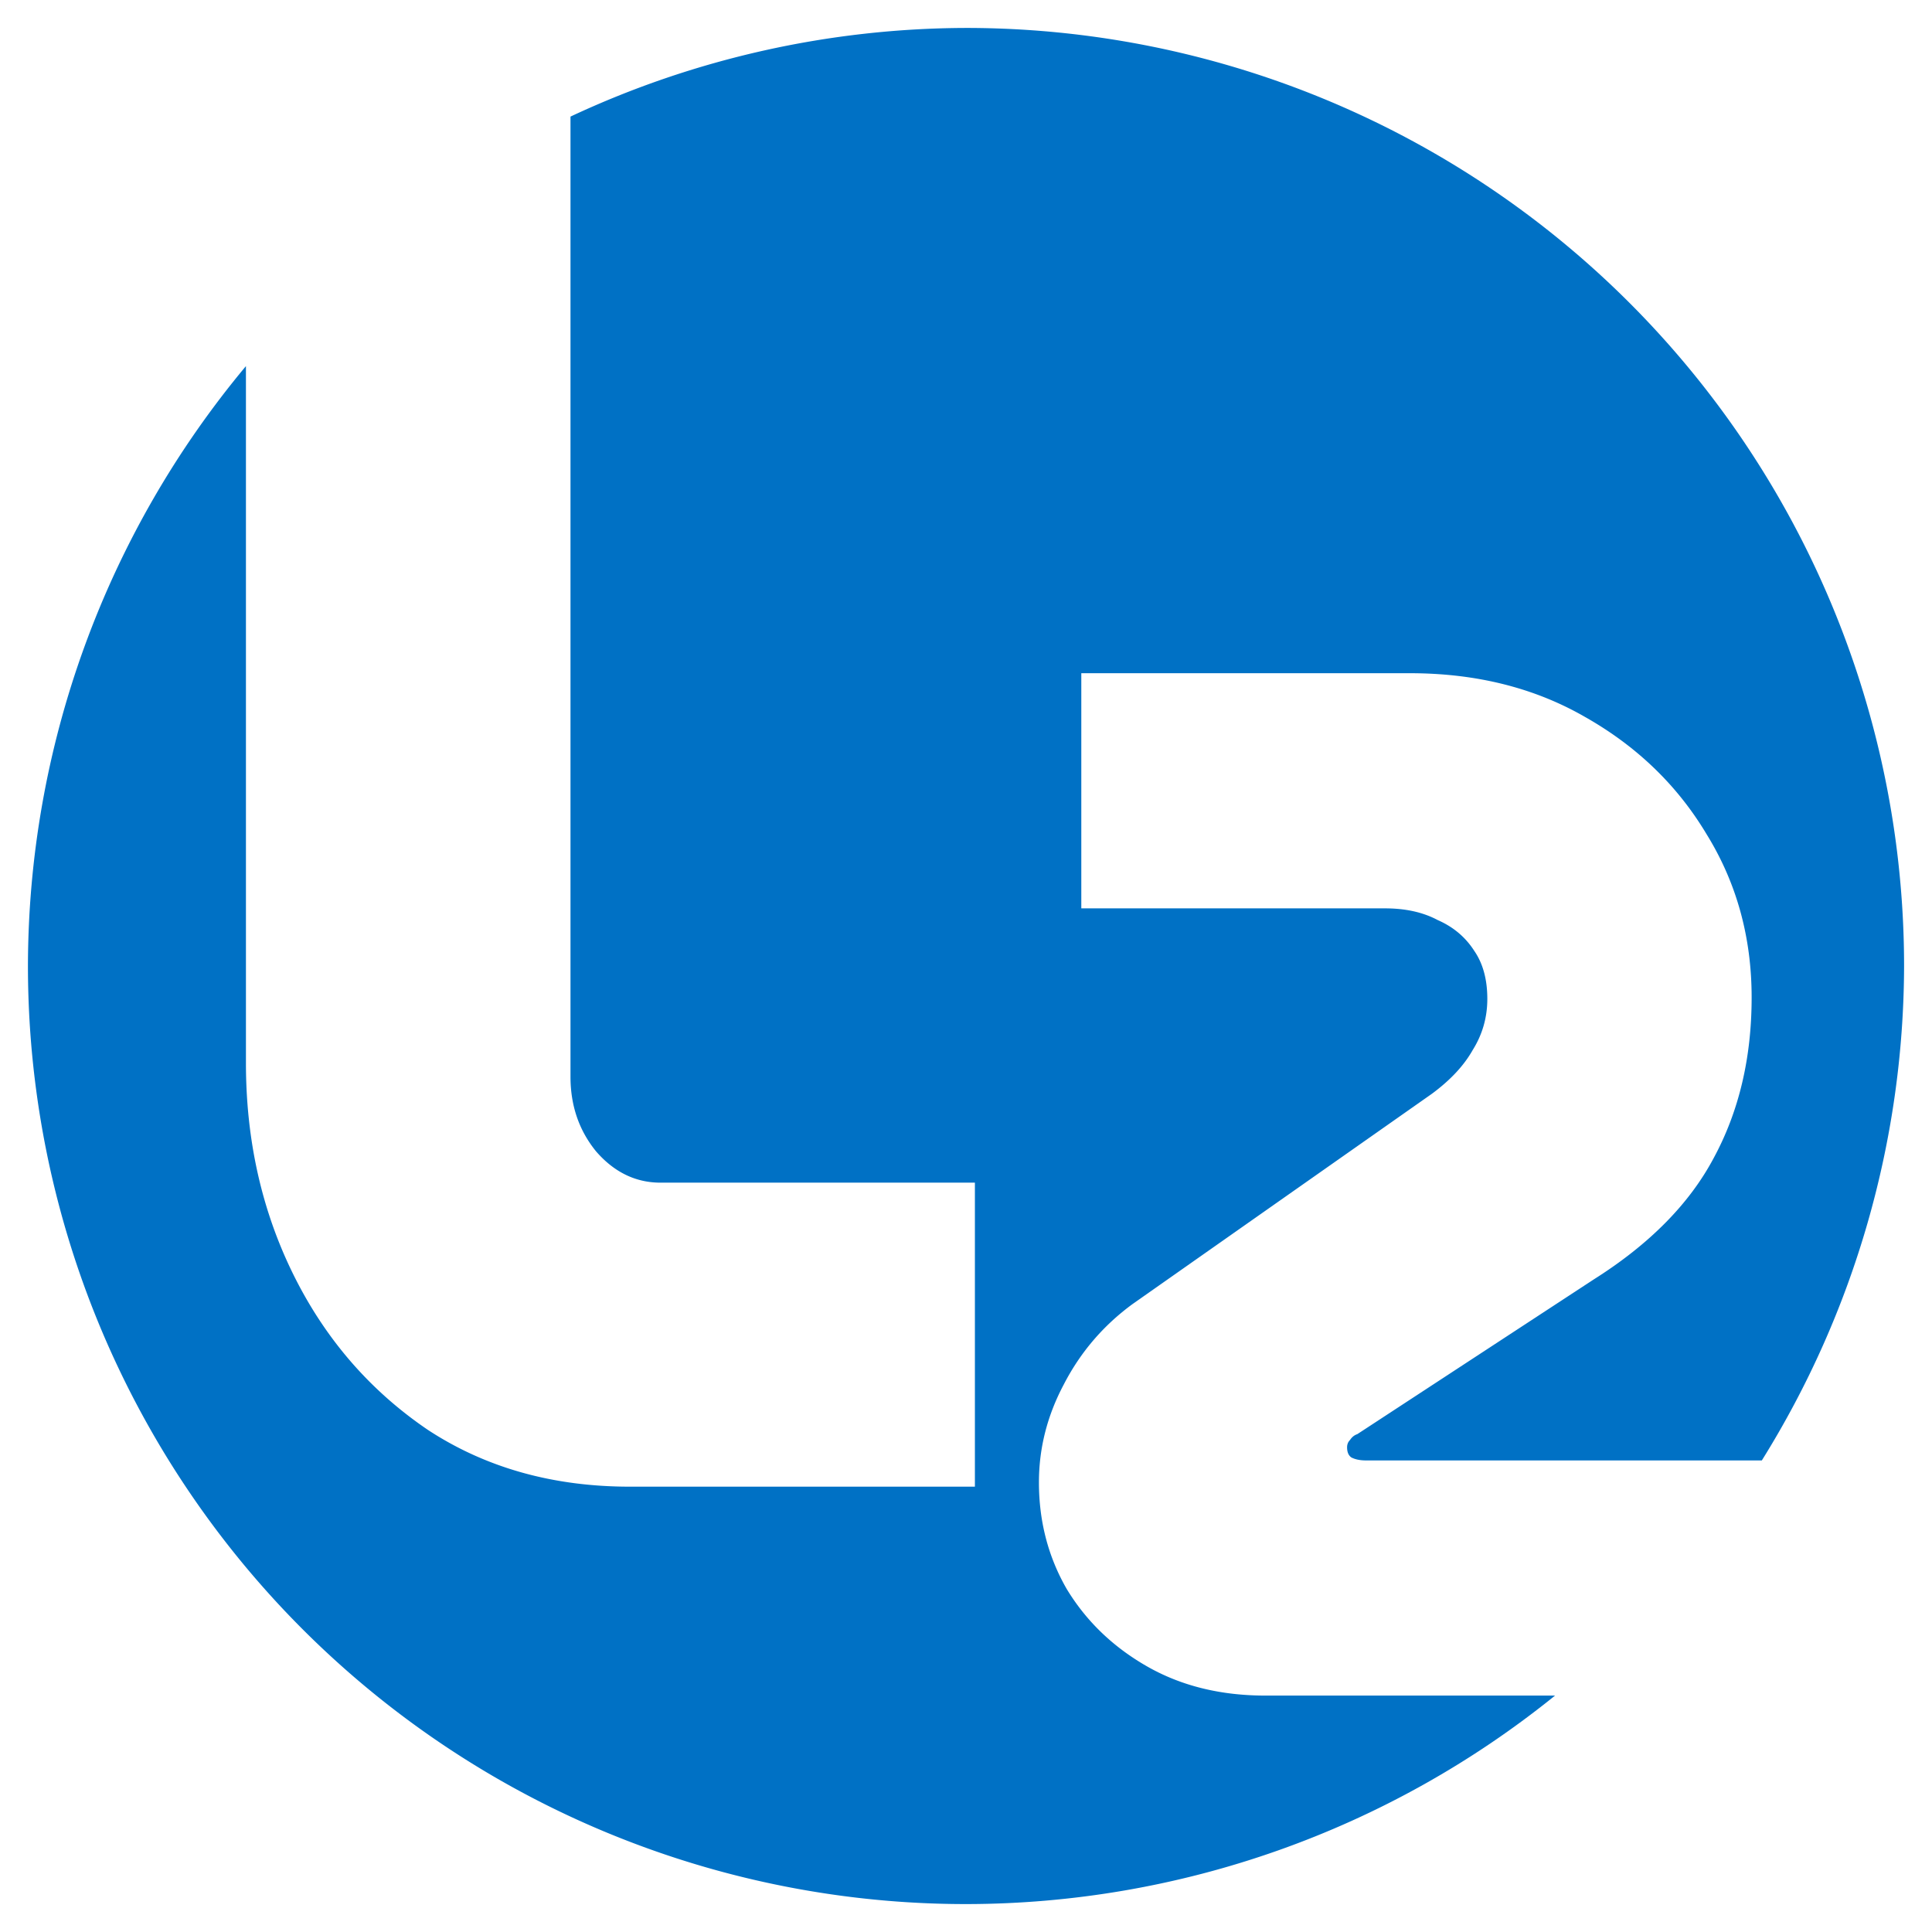 <?xml version="1.0" encoding="UTF-8" standalone="no"?>
<!-- Created with Inkscape (http://www.inkscape.org/) -->

<svg
   xmlns:dc="http://purl.org/dc/elements/1.1/"
   xmlns:cc="http://creativecommons.org/ns#"
   xmlns:rdf="http://www.w3.org/1999/02/22-rdf-syntax-ns#"
   xmlns:svg="http://www.w3.org/2000/svg"
   xmlns="http://www.w3.org/2000/svg"
   xmlns:sodipodi="http://sodipodi.sourceforge.net/DTD/sodipodi-0.dtd"
   xmlns:inkscape="http://www.inkscape.org/namespaces/inkscape"
   width="84mm"
   height="84mm"
   viewBox="0 0 84 84"
   version="1.1"
   id="svg2235"
   inkscape:version="0.92.5 (2060ec1f9f, 2020-04-08)"
   sodipodi:docname="logo_loglines_blue.svg">
  <defs
     id="defs2229" />
  <sodipodi:namedview
     id="base"
     pagecolor="#ffffff"
     bordercolor="#666666"
     borderopacity="1.0"
     inkscape:pageopacity="0.0"
     inkscape:pageshadow="2"
     inkscape:zoom="0.98994949"
     inkscape:cx="-47.230318"
     inkscape:cy="95.28658"
     inkscape:document-units="mm"
     inkscape:current-layer="layer1"
     showgrid="false"
     fit-margin-top="0"
     fit-margin-left="0"
     fit-margin-right="0"
     fit-margin-bottom="0"
     inkscape:window-width="1920"
     inkscape:window-height="1016"
     inkscape:window-x="0"
     inkscape:window-y="27"
     inkscape:window-maximized="1" />
  <g
     inkscape:label="Layer 1"
     inkscape:groupmode="layer"
     id="layer1"
     transform="translate(-0.711,-0.244)">
    <path
       style="fill:#0071c5;fill-opacity:1;stroke:none;stroke-width:8;stroke-linecap:round;stroke-linejoin:round;stroke-miterlimit:4;stroke-dasharray:none;stroke-opacity:1;paint-order:stroke markers fill"
       d="m 42.711,1.459 a 40.785,40.785 0 0 0 -17.196,3.854 V 47.058 c 0,1.251 0.369,2.331 1.108,3.241 0.788,0.91 1.724,1.365 2.808,1.365 h 13.667 v 13.218 H 28.101 c -3.349,0 -6.28,-0.824 -8.792,-2.473 -2.512,-1.706 -4.457,-3.952 -5.836,-6.737 -1.379,-2.786 -2.069,-5.856 -2.069,-9.21 v -30.3 a 40.785,40.785 0 0 0 -9.478,26.083 40.785,40.785 0 0 0 40.785,40.785 40.785,40.785 0 0 0 25.611,-9.065 H 55.725 c -1.947,0 -3.662,-0.423 -5.143,-1.27 -1.482,-0.847 -2.646,-1.969 -3.493,-3.366 -0.804,-1.397 -1.207,-2.942 -1.207,-4.635 0,-1.482 0.36,-2.9 1.08,-4.255 0.72,-1.397 1.715,-2.561 2.985,-3.493 l 13.017,-9.144 c 0.804,-0.593 1.397,-1.228 1.778,-1.905 0.423,-0.677 0.635,-1.418 0.635,-2.223 0,-0.847 -0.191,-1.545 -0.572,-2.095 -0.381,-0.593 -0.91,-1.037 -1.587,-1.333 -0.635,-0.339 -1.397,-0.508 -2.286,-0.508 h -13.208 v -10.224 h 14.287 c 2.879,0 5.419,0.635 7.62,1.905 2.244,1.27 4,2.963 5.27,5.08 1.312,2.117 1.968,4.488 1.968,7.112 0,2.625 -0.55,4.953 -1.651,6.985 -1.058,1.99 -2.794,3.747 -5.207,5.271 l -10.287,6.731 c -0.127,0.042 -0.233,0.127 -0.317,0.254 -0.085,0.085 -0.127,0.191 -0.127,0.318 0,0.212 0.064,0.36 0.191,0.444 0.169,0.085 0.381,0.127 0.635,0.127 h 17.206 a 40.785,40.785 0 0 0 6.185,-21.497 A 40.785,40.785 0 0 0 42.711,1.459 Z"
       id="circle1479"
       inkscape:connector-curvature="0"
       inkscape:export-xdpi="299"
       inkscape:export-ydpi="299" />
  </g>
</svg>
